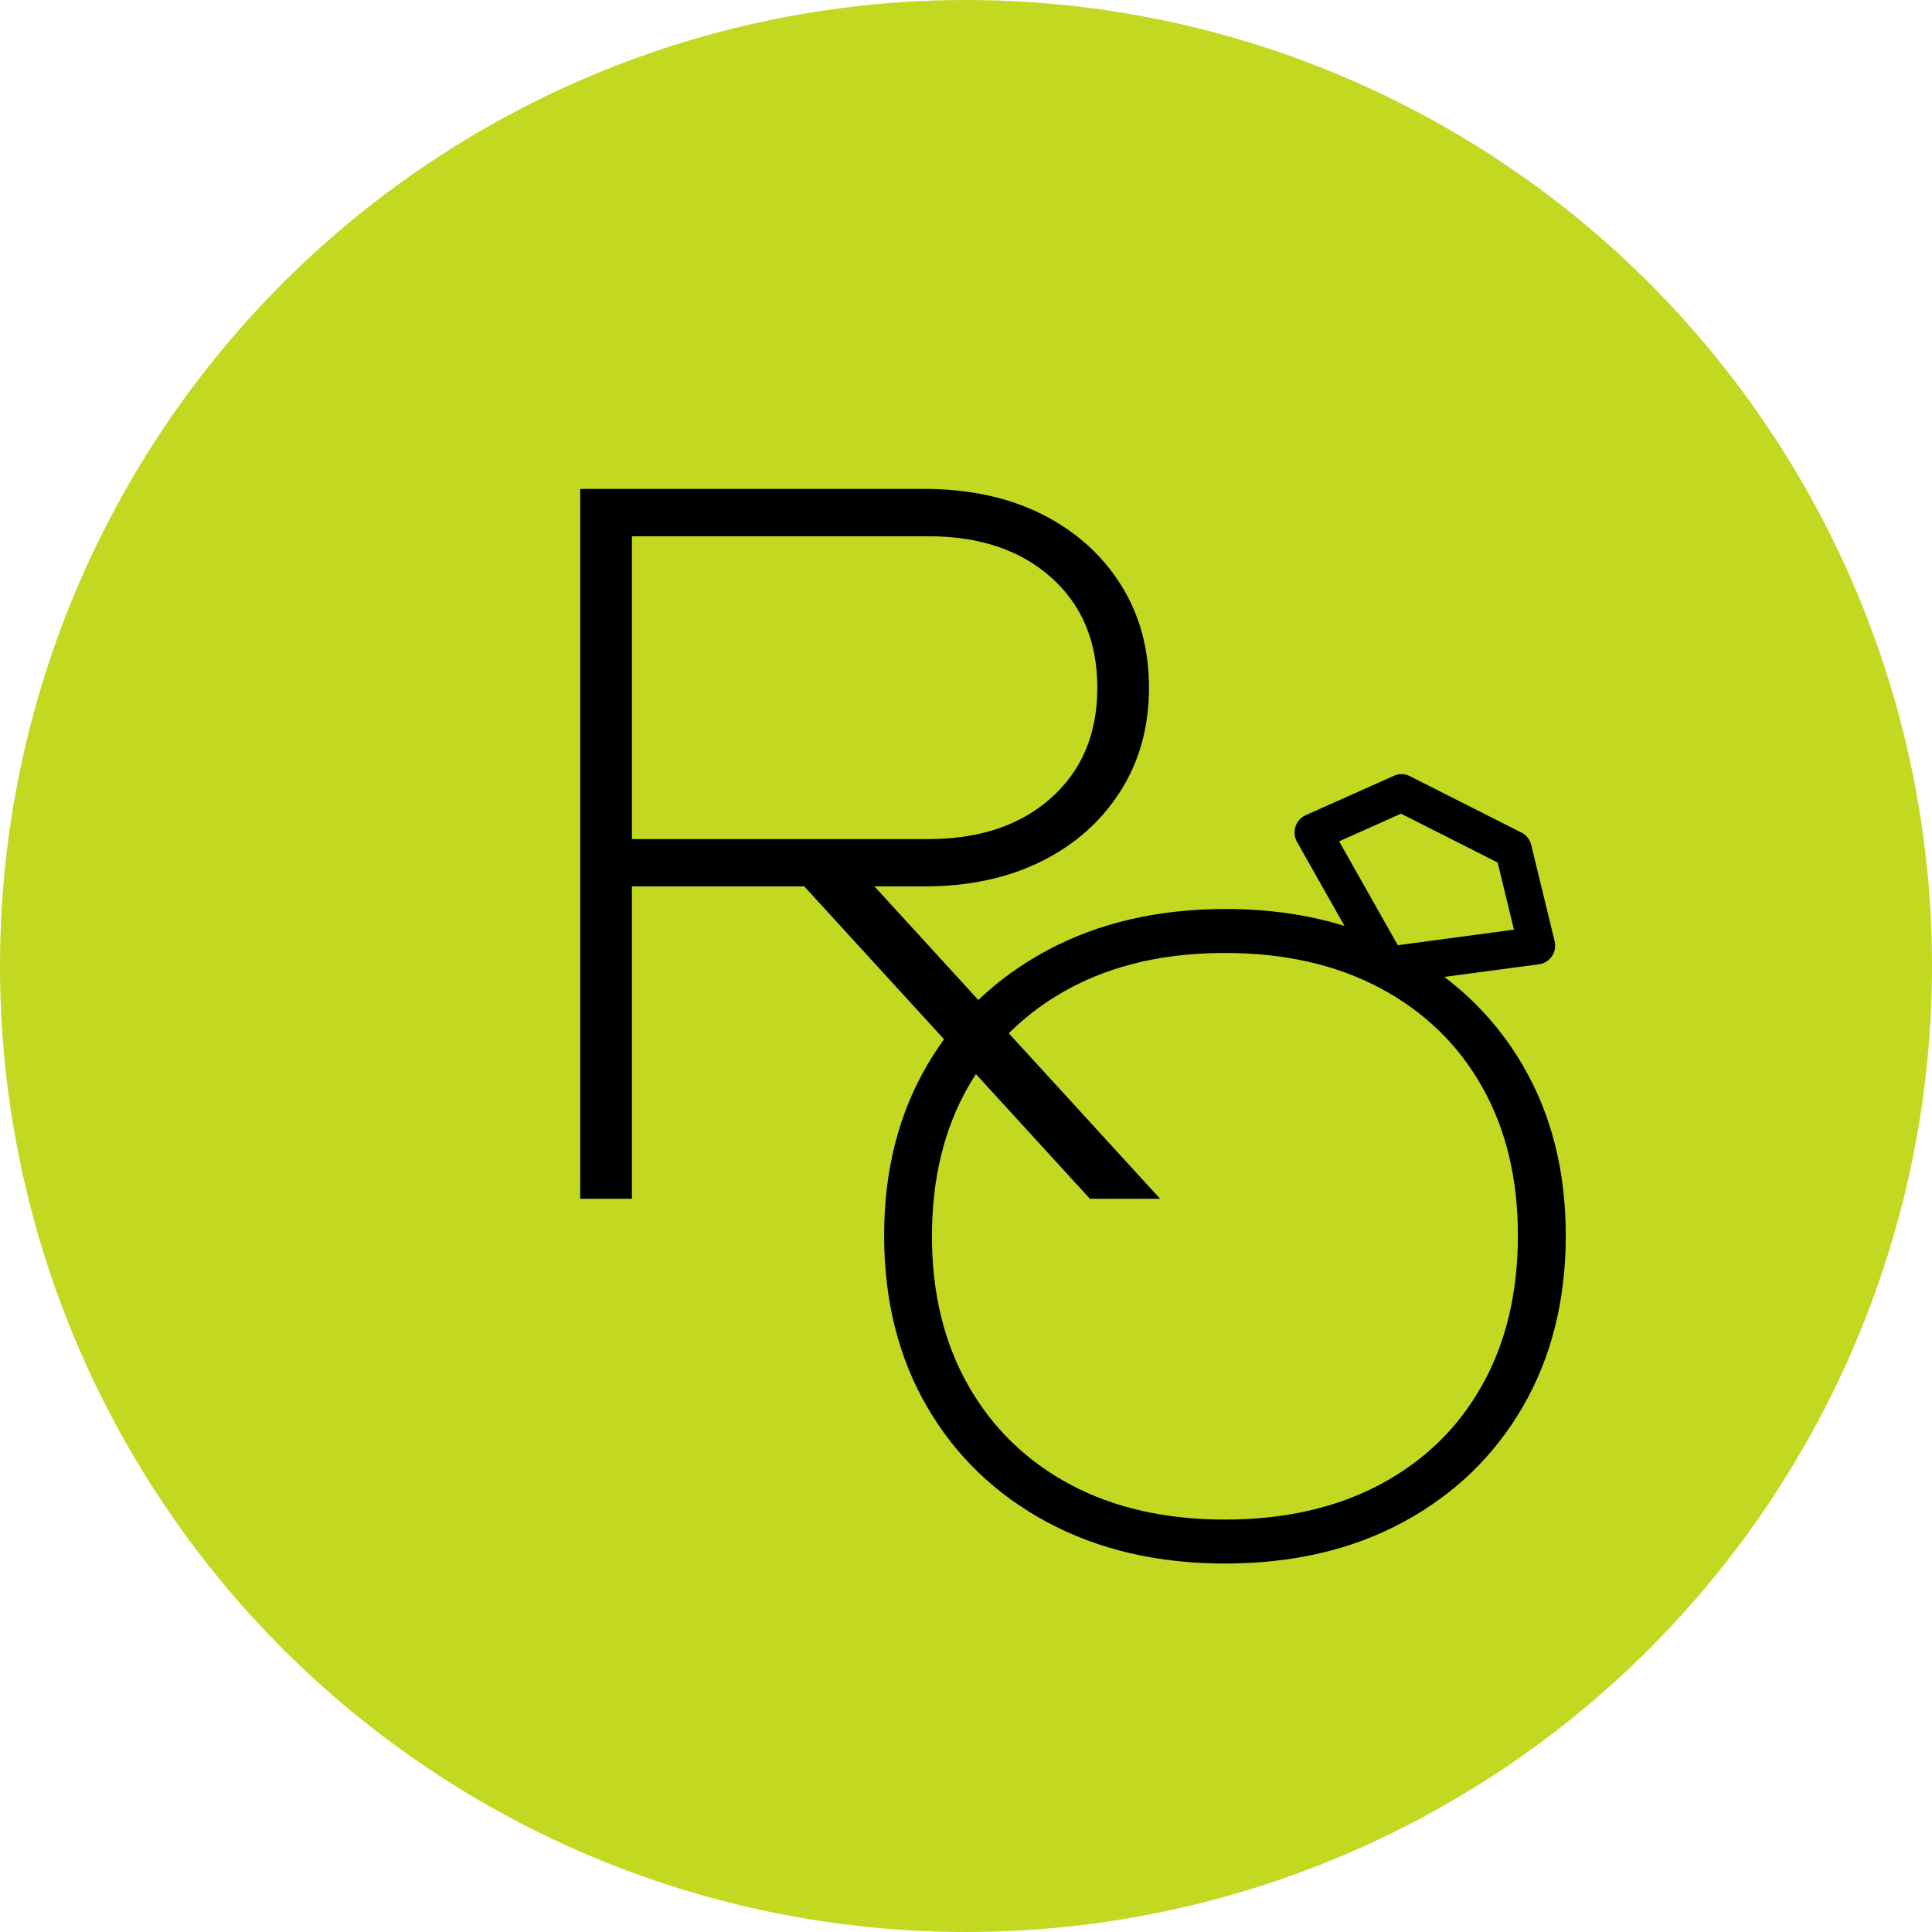 <?xml version="1.0" encoding="UTF-8"?> <svg xmlns="http://www.w3.org/2000/svg" xmlns:xlink="http://www.w3.org/1999/xlink" version="1.1" width="32" height="32"><svg xmlns="http://www.w3.org/2000/svg" width="32" height="32" viewBox="0 0 32 32" fill="none"><g clip-path="url(#clip0_6796_266)"><circle cx="16" cy="16" r="16" fill="#C3D821"></circle><mask id="SvgjsMask1013" style="mask-type:luminance" maskUnits="userSpaceOnUse" x="7" y="4" width="14" height="18"><path d="M7.538 4.368H20.238V21.281H7.538V4.368Z" fill="white"></path></mask><g mask="url(#mask0_6796_266)"><mask id="SvgjsMask1012" style="mask-type:luminance" maskUnits="userSpaceOnUse" x="-16" y="-6" width="68" height="39"><path d="M-15.484 32.639H51.009V-5.676H-15.484V32.639Z" fill="white"></path></mask><g mask="url(#mask1_6796_266)"><path d="M10.467 8.882H15.376C16.222 8.882 16.9 9.109 17.41 9.564C17.92 10.018 18.175 10.627 18.175 11.39C18.175 12.153 17.92 12.761 17.41 13.216C16.9 13.671 16.222 13.898 15.376 13.898H10.467V8.882ZM15.3 14.682C16.044 14.682 16.694 14.543 17.25 14.266C17.805 13.99 18.241 13.603 18.557 13.106C18.873 12.61 19.031 12.038 19.031 11.39C19.031 10.742 18.873 10.17 18.557 9.673C18.241 9.177 17.805 8.791 17.25 8.513C16.694 8.237 16.044 8.098 15.3 8.098H9.61V19.855H10.467V14.682H13.322L18.052 19.855H19.215L14.484 14.682H15.3Z" fill="black"></path></g></g><mask id="SvgjsMask1011" style="mask-type:luminance" maskUnits="userSpaceOnUse" x="13" y="11" width="14" height="16"><path d="M13.566 11.094H26.91V26.044H13.566V11.094Z" fill="white"></path></mask><g mask="url(#mask2_6796_266)"><mask id="SvgjsMask1010" style="mask-type:luminance" maskUnits="userSpaceOnUse" x="-16" y="-6" width="68" height="39"><path d="M-15.485 32.639H51.008V-5.676H-15.485V32.639Z" fill="white"></path></mask><g mask="url(#mask3_6796_266)"><path d="M24.546 22.949C24.15 23.654 23.587 24.2 22.858 24.588C22.129 24.975 21.273 25.169 20.289 25.169C19.305 25.169 18.45 24.975 17.726 24.588C17.001 24.2 16.439 23.654 16.038 22.949C15.637 22.244 15.436 21.42 15.436 20.477C15.436 19.524 15.637 18.697 16.038 17.997C16.439 17.297 17.001 16.753 17.726 16.365C18.45 15.978 19.305 15.784 20.289 15.784C21.273 15.784 22.129 15.978 22.858 16.365C23.587 16.753 24.15 17.297 24.546 17.997C24.943 18.697 25.141 19.519 25.141 20.462C25.141 21.415 24.943 22.244 24.546 22.949ZM23.205 13.477L24.806 14.286L25.076 15.398L23.152 15.656L22.18 13.935L23.205 13.477ZM23.922 16.181L25.493 15.971C25.579 15.96 25.656 15.911 25.705 15.838C25.754 15.764 25.77 15.673 25.749 15.587L25.362 13.995C25.341 13.906 25.282 13.831 25.202 13.791L23.348 12.854C23.267 12.813 23.174 12.811 23.092 12.848L21.624 13.503C21.545 13.539 21.484 13.607 21.457 13.692C21.43 13.776 21.439 13.868 21.483 13.945L22.269 15.336C21.667 15.15 21.012 15.056 20.302 15.056C19.181 15.056 18.195 15.284 17.343 15.742C16.491 16.2 15.828 16.834 15.354 17.647C14.88 18.459 14.644 19.398 14.644 20.462C14.644 21.536 14.88 22.482 15.354 23.299C15.828 24.116 16.491 24.753 17.343 25.211C18.195 25.669 19.177 25.897 20.289 25.897C21.409 25.897 22.393 25.669 23.241 25.211C24.088 24.753 24.749 24.116 25.223 23.299C25.697 22.482 25.934 21.536 25.934 20.462C25.934 19.398 25.697 18.459 25.223 17.647C24.885 17.068 24.45 16.58 23.922 16.181Z" fill="black"></path></g></g></g><defs><clipPath id="SvgjsClipPath1009"><rect width="32" height="32" fill="white"></rect></clipPath></defs></svg><style>@media (prefers-color-scheme: light) { :root { filter: none; } } @media (prefers-color-scheme: dark) { :root { filter: none; } } </style></svg> 